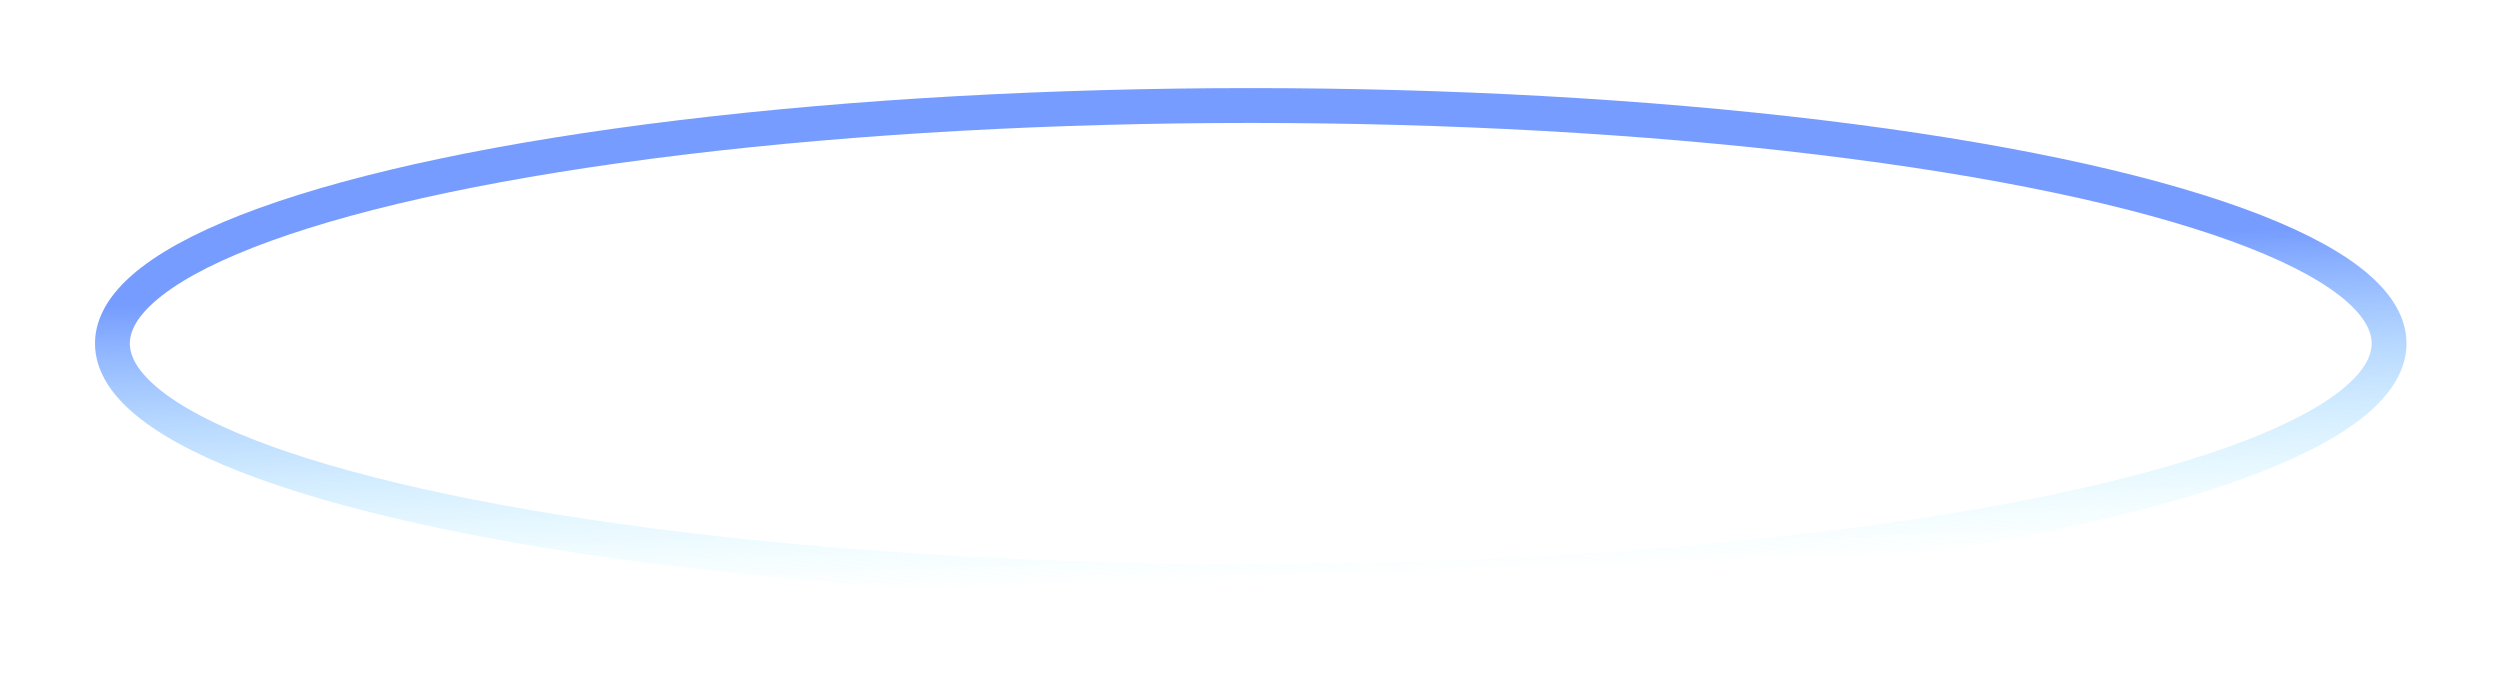 <svg width="287" height="79" viewBox="0 0 287 79" fill="none" xmlns="http://www.w3.org/2000/svg">
<g filter="url(#filter0_f_0_317)">
<ellipse cx="143.586" cy="39.432" rx="130.681" ry="27.318" transform="rotate(-180 143.586 39.432)" stroke="url(#paint0_linear_0_317)" stroke-width="4"/>
</g>
<defs>
<filter id="filter0_f_0_317" x="0.905" y="0.113" width="285.361" height="78.637" filterUnits="userSpaceOnUse" color-interpolation-filters="sRGB">
<feFlood flood-opacity="0" result="BackgroundImageFix"/>
<feBlend mode="normal" in="SourceGraphic" in2="BackgroundImageFix" result="shape"/>
<feGaussianBlur stdDeviation="5" result="effect1_foregroundBlur_0_317"/>
</filter>
<linearGradient id="paint0_linear_0_317" x1="146.952" y1="76.995" x2="144.64" y2="12.087" gradientUnits="userSpaceOnUse">
<stop offset="0.442" stop-color="#769CFF"/>
<stop offset="1" stop-color="#ADFAFF" stop-opacity="0"/>
</linearGradient>
</defs>
</svg>
